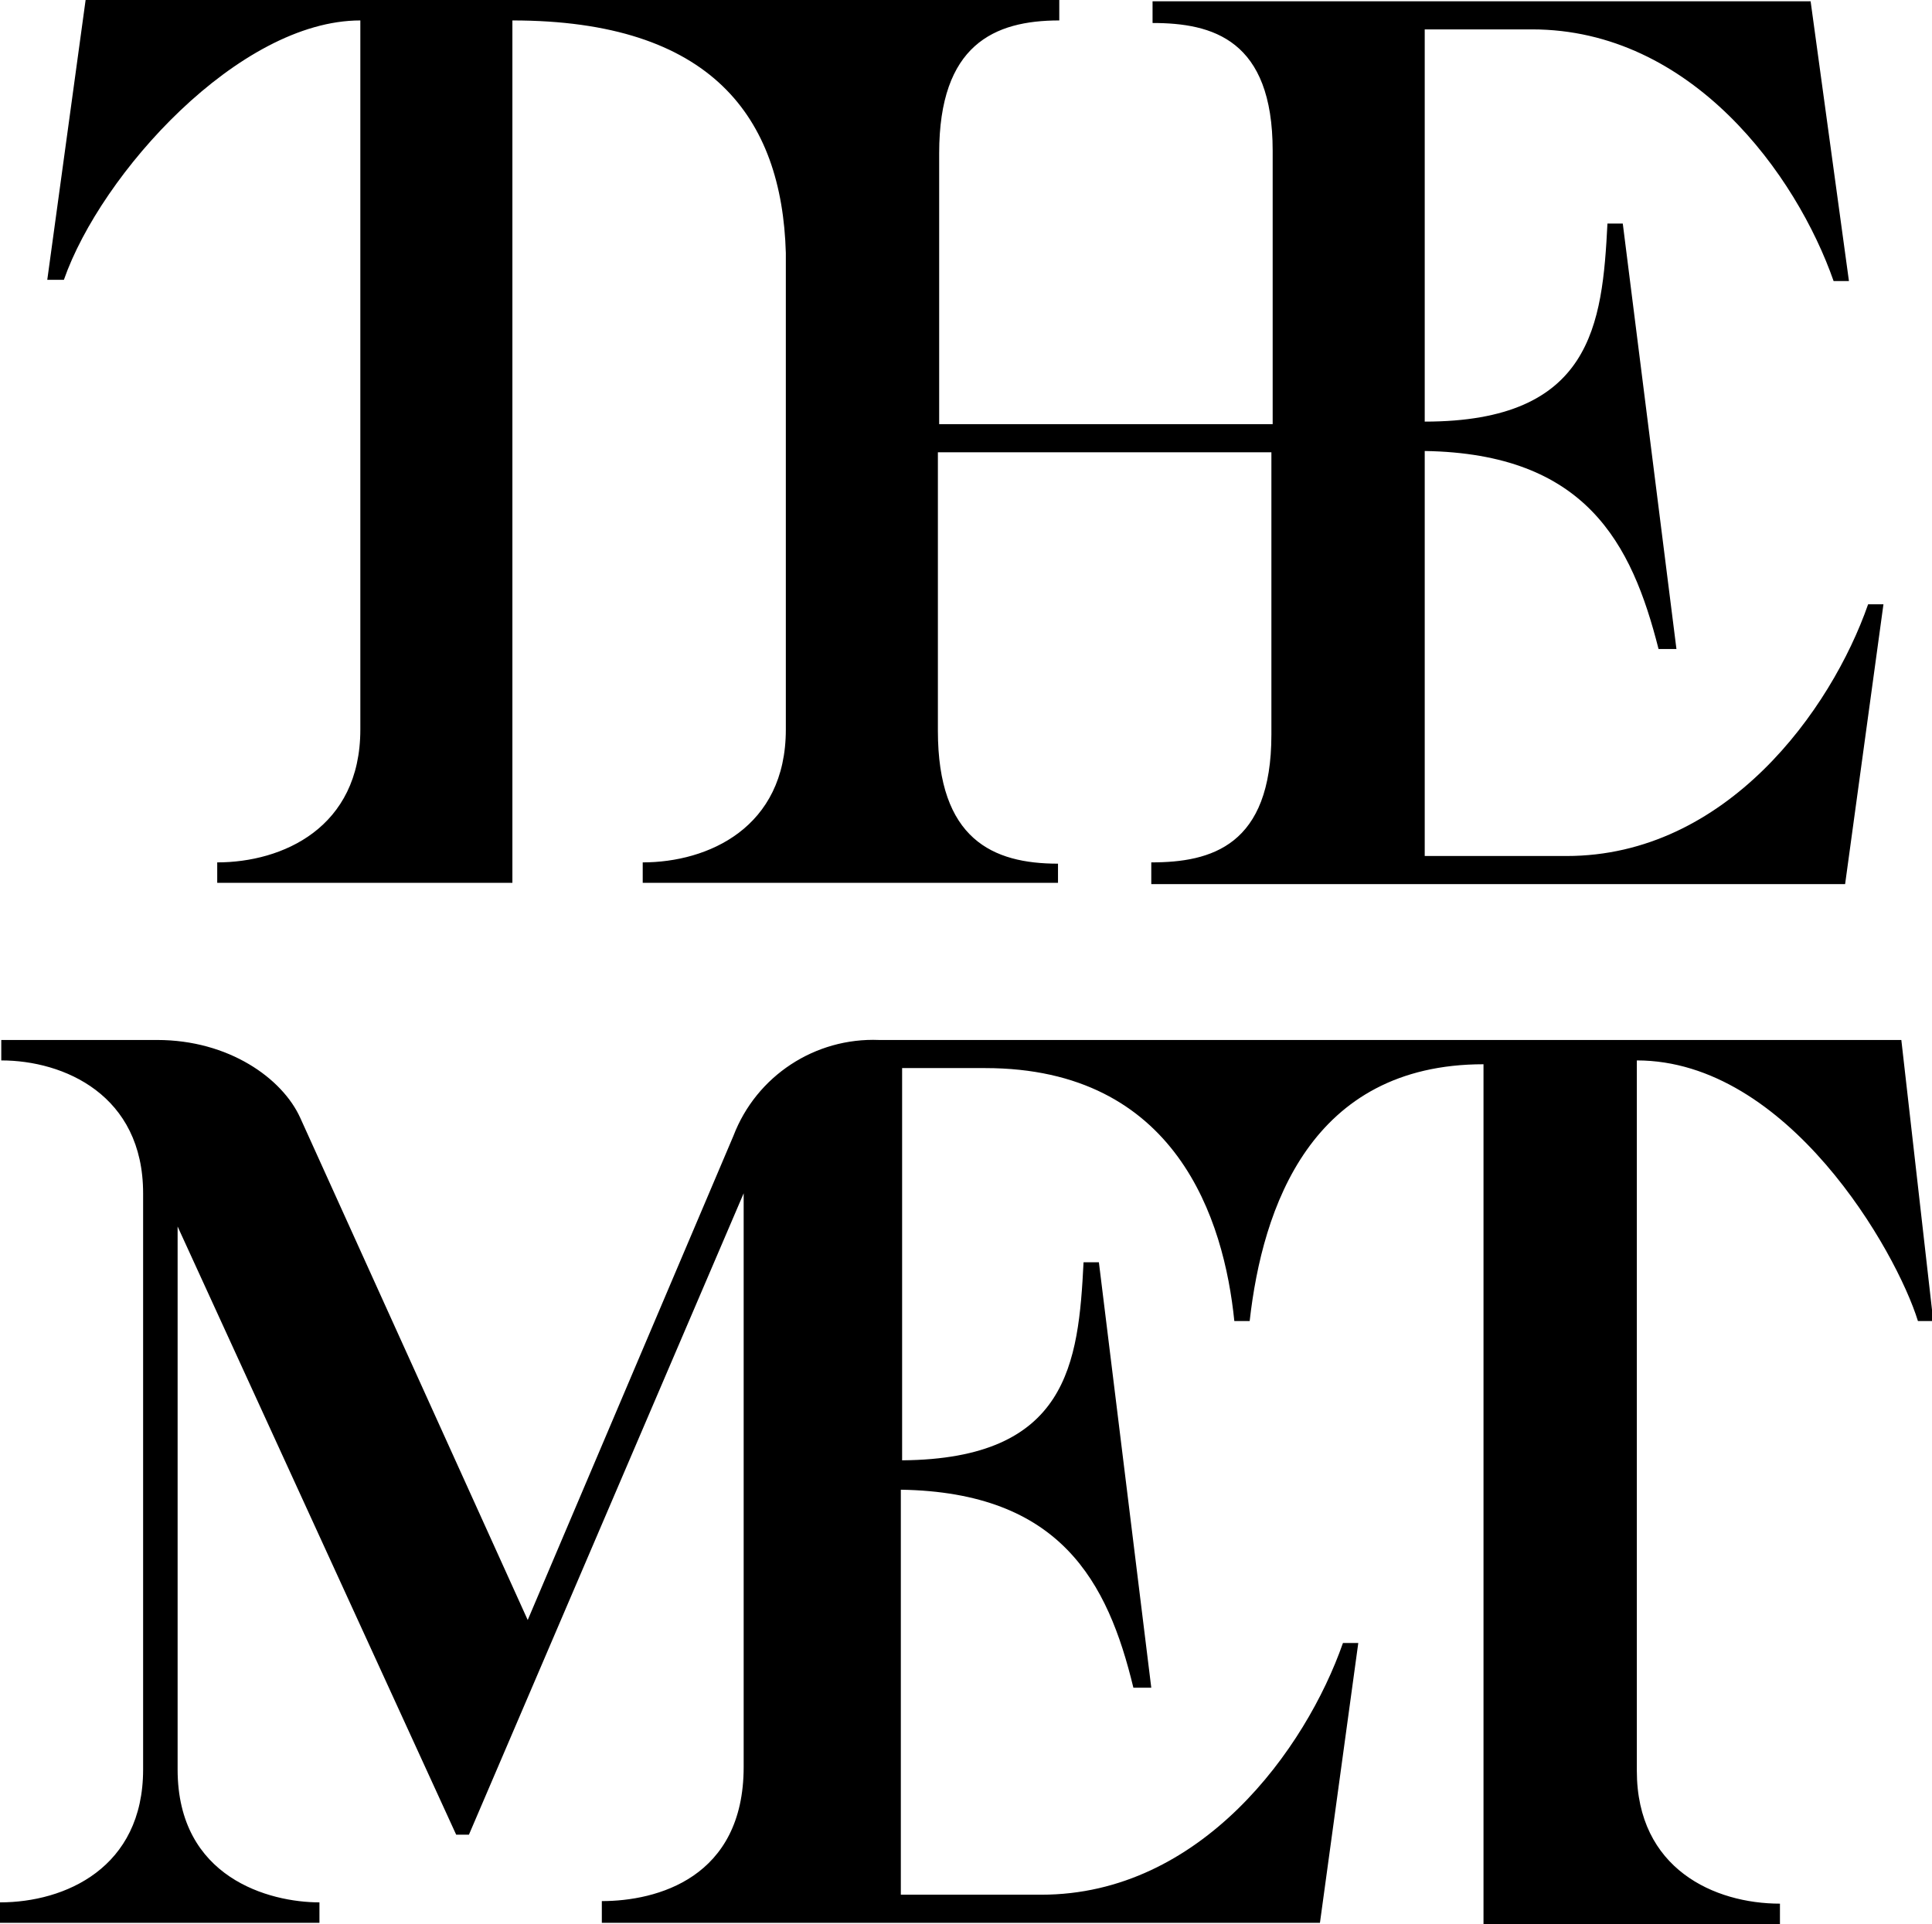 <svg width="253" height="252" viewBox="0 0 253 252" fill="none" xmlns="http://www.w3.org/2000/svg">
<g clip-path="url(#clip0_980_15)">
<path d="M138.548 115.793V113.116C130.014 113.116 122.819 109.936 122.819 95.713V59.235H166.492V96.215C166.492 110.773 158.627 112.948 150.763 112.948V115.793H241.622L246.642 79.147H244.634C239.781 93.036 226.06 112.112 205.144 112.112H186.571V59.068C207.654 59.402 213.678 71.115 217.192 85.004H219.535L212.507 29.283H210.499C209.83 42.502 208.491 55.219 186.571 55.219V3.849H200.627C221.543 3.849 235.264 22.924 240.116 36.813H242.124L237.104 0.167H150.93V3.012C158.795 3.012 166.659 5.187 166.659 19.745V55.554H122.986V20.08C122.986 5.857 130.181 2.677 138.715 2.677V0H11.211L6.191 36.645H8.367C13.219 22.757 31.291 2.677 47.187 2.677V95.546C47.187 108.43 36.98 112.948 28.446 112.948V115.625H67.099V2.677C93.202 2.677 102.405 15.394 102.907 33.132V95.546C102.907 108.43 92.7 112.948 84.166 112.948V115.625H138.548V115.793Z" fill="black"/>
<path d="M20.581 136.207H0.167V138.884C8.366 138.884 18.741 143.402 18.741 156.287V231.753C18.741 244.637 8.534 249.155 0 249.155V251.833H41.832V249.155C35.306 249.155 23.259 245.976 23.259 231.753V160.637L59.736 240.287H61.409L97.385 156.287V231.418C97.385 245.976 86.007 248.988 78.811 248.988V251.833H172.85L177.87 215.187H175.862C171.009 229.076 157.288 248.151 136.372 248.151H117.966V195.108C138.882 195.442 145.073 207.155 148.42 221.044H150.763L143.902 165.323H141.894C141.225 178.542 139.886 191.092 118.134 191.259V139.888H129.01C154.109 139.888 160.3 159.801 161.639 173.02H163.647C165.32 158.127 171.679 139.386 194.268 139.386V252H233.088V249.323C224.554 249.323 214.347 244.805 214.347 231.92V138.884C234.092 138.884 248.315 163.817 251.159 173.02H253.167L248.984 136.207H115.122C106.755 135.873 99.058 140.892 96.046 148.757L69.106 212.175L39.322 146.414C36.98 141.227 29.952 136.207 20.581 136.207Z" fill="black"/>
</g>
<defs>
<clipPath id="clip0_980_15">
<rect width="253" height="252" fill="white"/>
</clipPath>
</defs>
</svg>

